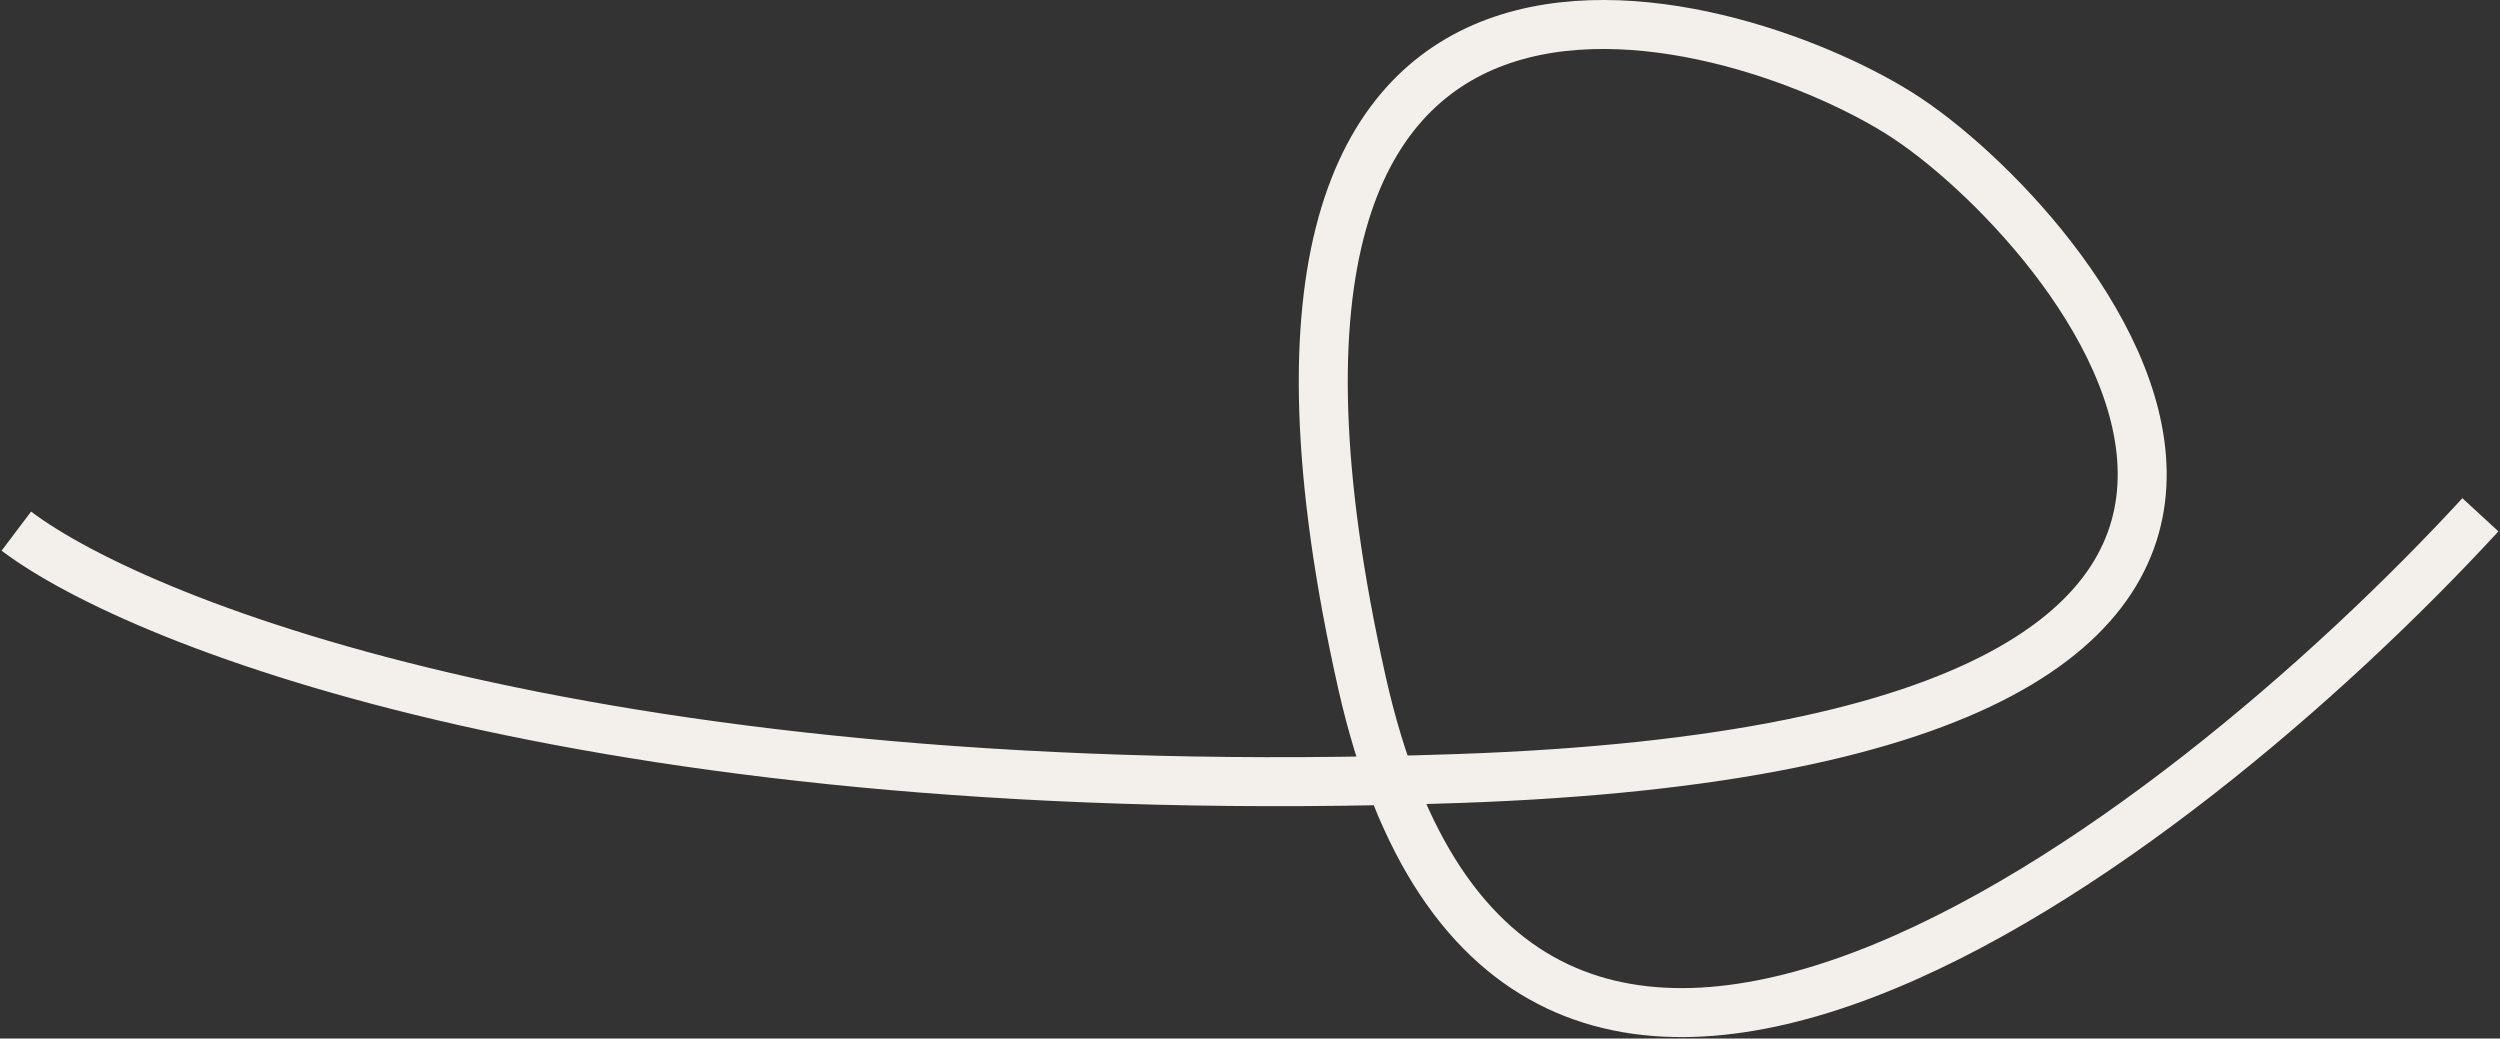 <svg width="1531" height="636" viewBox="0 0 1531 636" fill="none" xmlns="http://www.w3.org/2000/svg">
<rect x="0" y="0" width="1531" height="636" fill="#333333" stroke="none"/>
<path d="M10 325.263C86.833 383.263 371 494.763 893 476.763C1545.5 454.263 1267.5 134.66 1163 69.263C1058.5 3.866 718.5 -97.237 834 417.763C926.4 829.763 1332.5 517.763 1519 315.263" stroke="#F3EFEA" stroke-width="30"/>
</svg>
